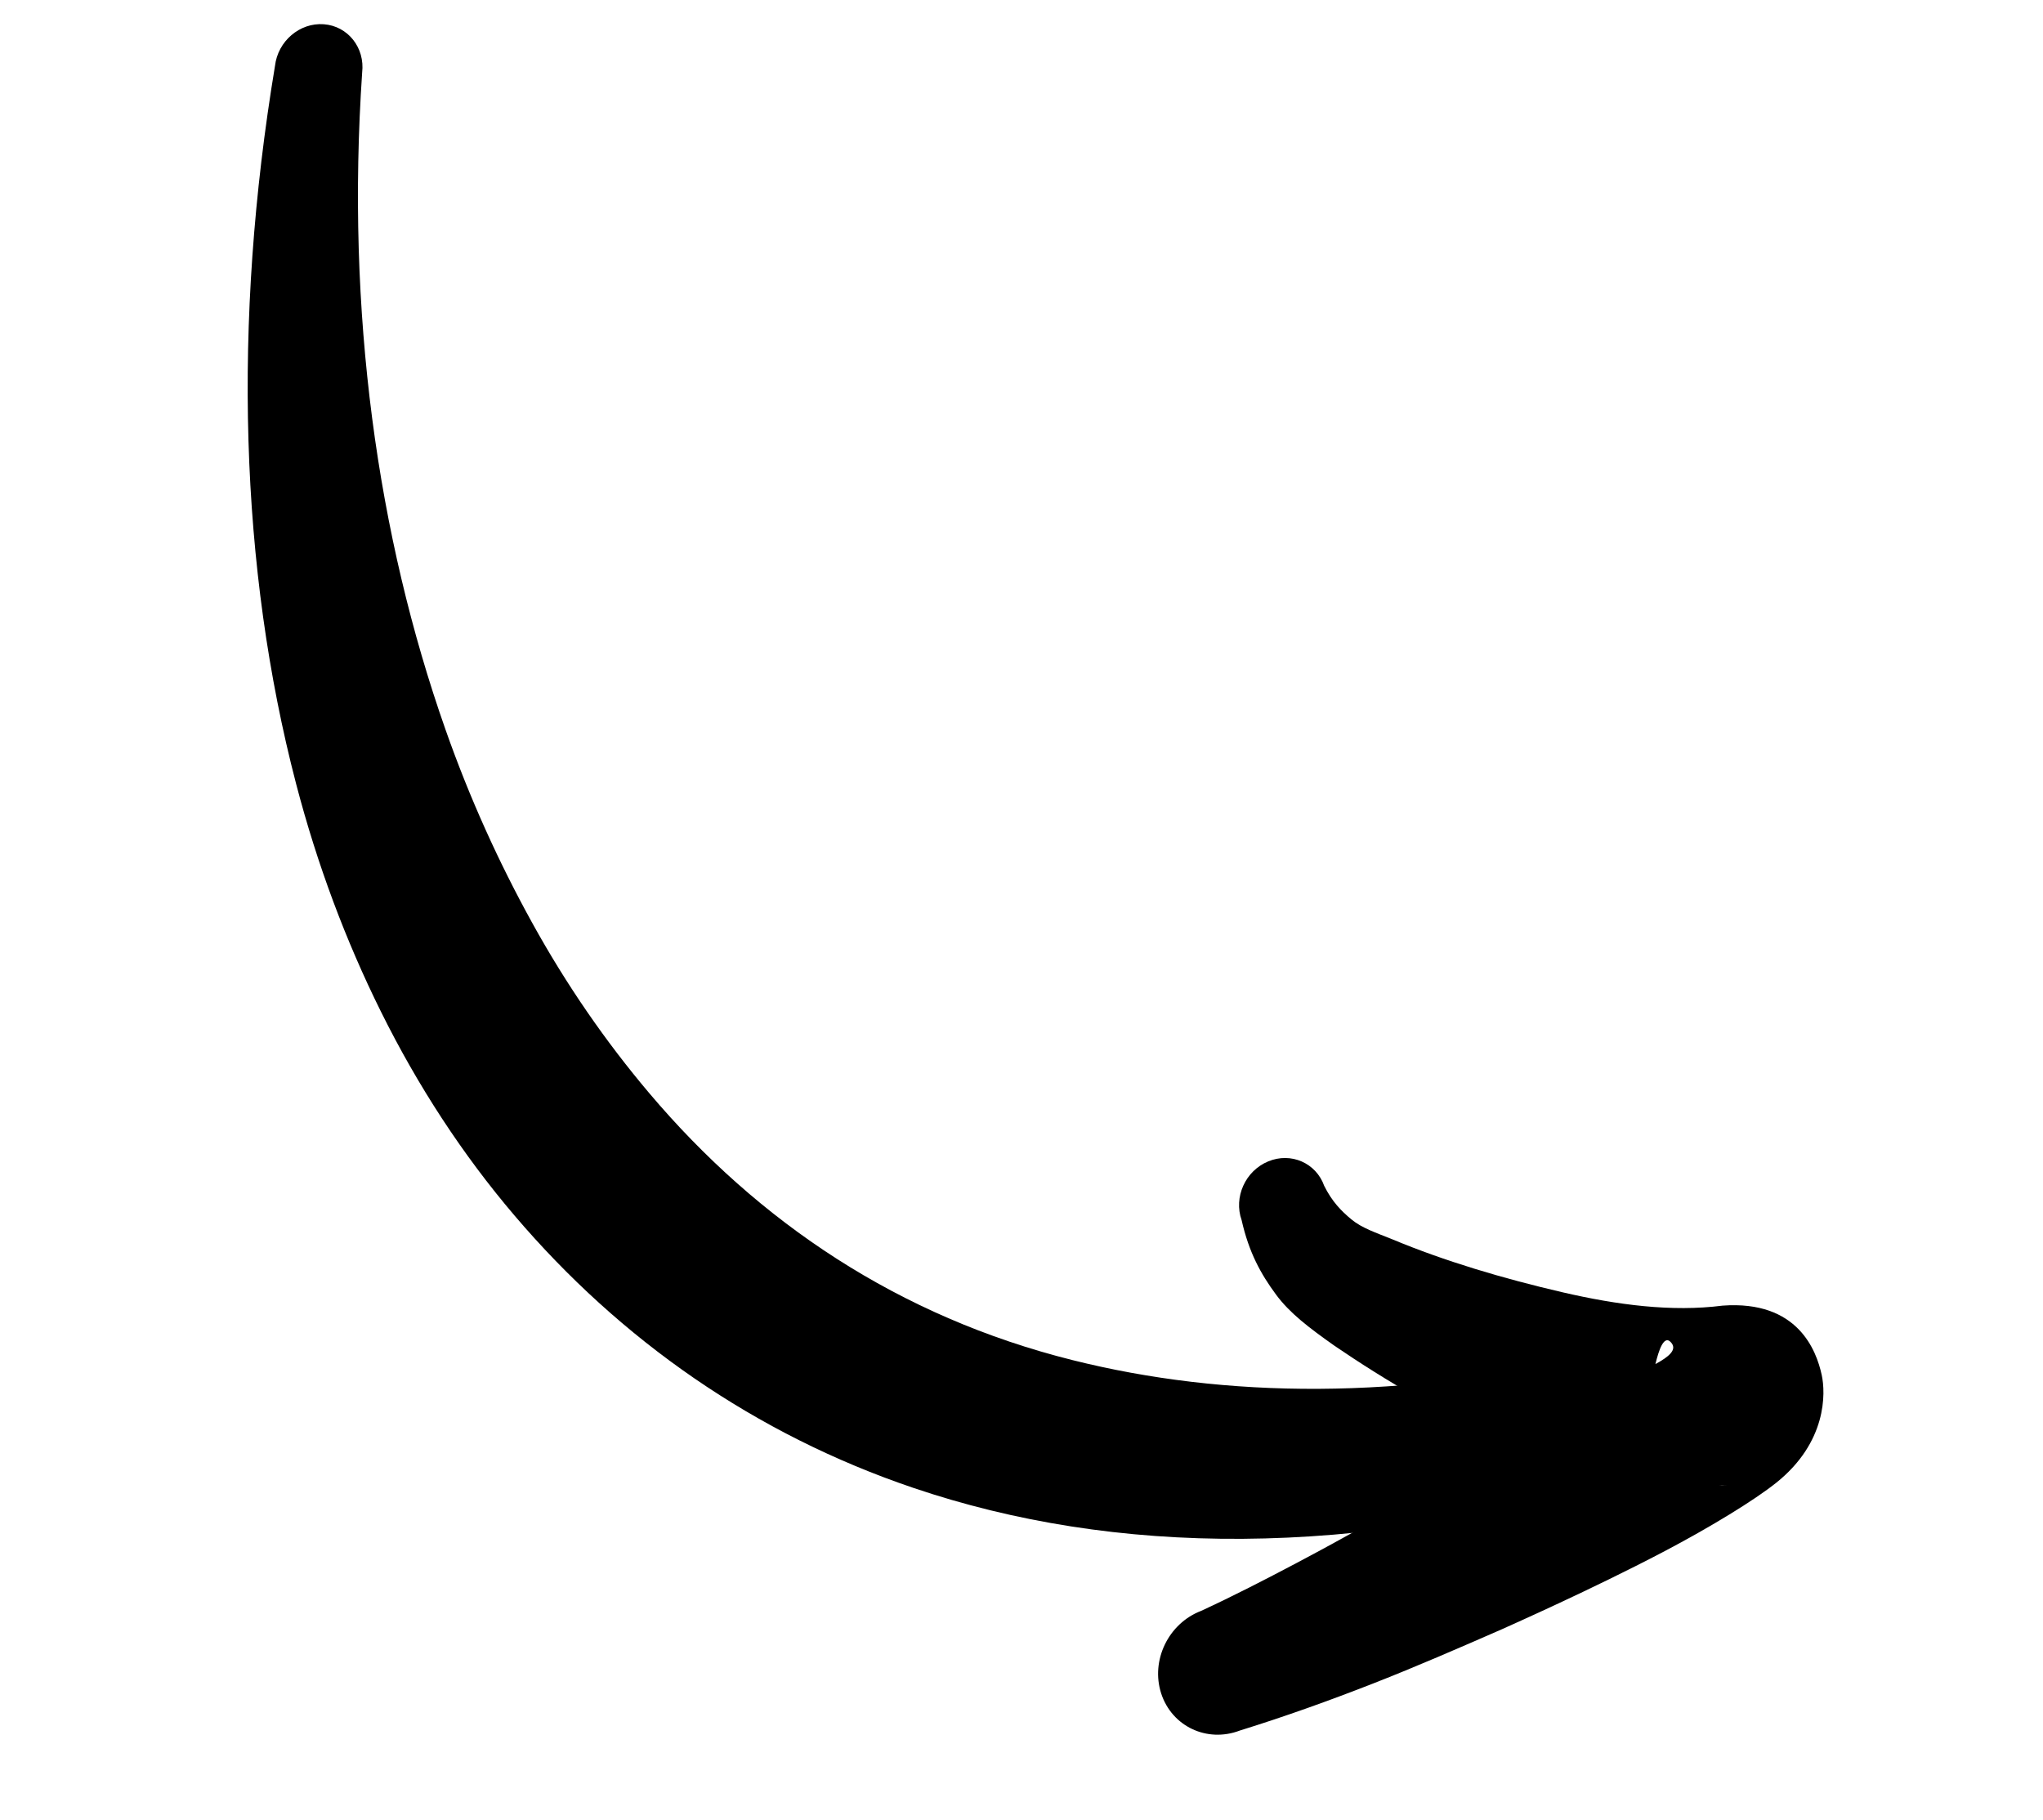 <svg width="119" height="106" viewBox="0 0 119 106" fill="none" xmlns="http://www.w3.org/2000/svg">
<g id="Layer_1-2">
<g id="Group">
<path id="Vector" fill-rule="evenodd" clip-rule="evenodd" d="M94.74 86.073C78.832 90.814 64.879 90.613 53.218 86.667C43.984 83.541 36.147 78.058 29.966 70.795C26.953 67.258 24.345 63.271 22.188 58.921C20.144 54.803 18.478 50.367 17.25 45.663C13.973 33.109 13.531 18.799 16.017 3.841C16.184 2.396 17.459 1.308 18.86 1.412C20.262 1.516 21.263 2.776 21.095 4.221C20.149 18.183 21.975 31.199 25.948 42.49C27.355 46.491 29.061 50.245 31.005 53.762C32.993 57.362 35.278 60.669 37.827 63.681C44.186 71.197 52.365 76.69 62.463 79.217C71.359 81.444 81.619 81.578 93.224 78.85C95.189 78.327 97.123 79.52 97.541 81.51C97.958 83.503 96.703 85.546 94.74 86.07L94.74 86.073Z" fill="black"/>
<path id="Vector_2" fill-rule="evenodd" clip-rule="evenodd" d="M87.906 84.029C84.208 82.487 80.729 80.427 77.733 78.385C76.235 77.326 75.122 76.483 74.322 75.398C73.445 74.212 72.747 72.953 72.322 71.068C71.847 69.731 72.538 68.197 73.866 67.647C75.194 67.093 76.657 67.733 77.132 69.07C77.586 69.979 78.113 70.523 78.714 71.021C79.327 71.53 80.124 71.789 81.134 72.197C84.111 73.44 87.546 74.467 91.04 75.275C94.193 76.005 97.379 76.425 100.334 76.046C104.732 75.721 105.802 78.675 106.109 80.075C106.346 81.152 106.411 84.011 103.452 86.37C102.196 87.372 99.654 88.936 96.864 90.398C92.717 92.573 88.049 94.636 87.496 94.889C84.994 95.984 82.514 97.063 79.988 98.052C77.429 99.053 74.857 99.976 72.22 100.794C70.313 101.523 68.26 100.558 67.636 98.634C67.015 96.711 68.054 94.557 69.962 93.825C71.846 92.956 73.668 92.014 75.493 91.052C78.273 89.585 80.994 88.043 83.73 86.452C84.043 86.278 85.744 85.296 87.905 84.035L87.906 84.029ZM96.425 79.449C96.611 78.683 96.926 77.647 97.371 78.235C97.668 78.628 97.211 79.027 96.425 79.449ZM100.124 86.507L100.559 86.503C100.405 86.513 100.258 86.515 100.124 86.507Z" fill="black"/>
</g>
</g>
</svg>
